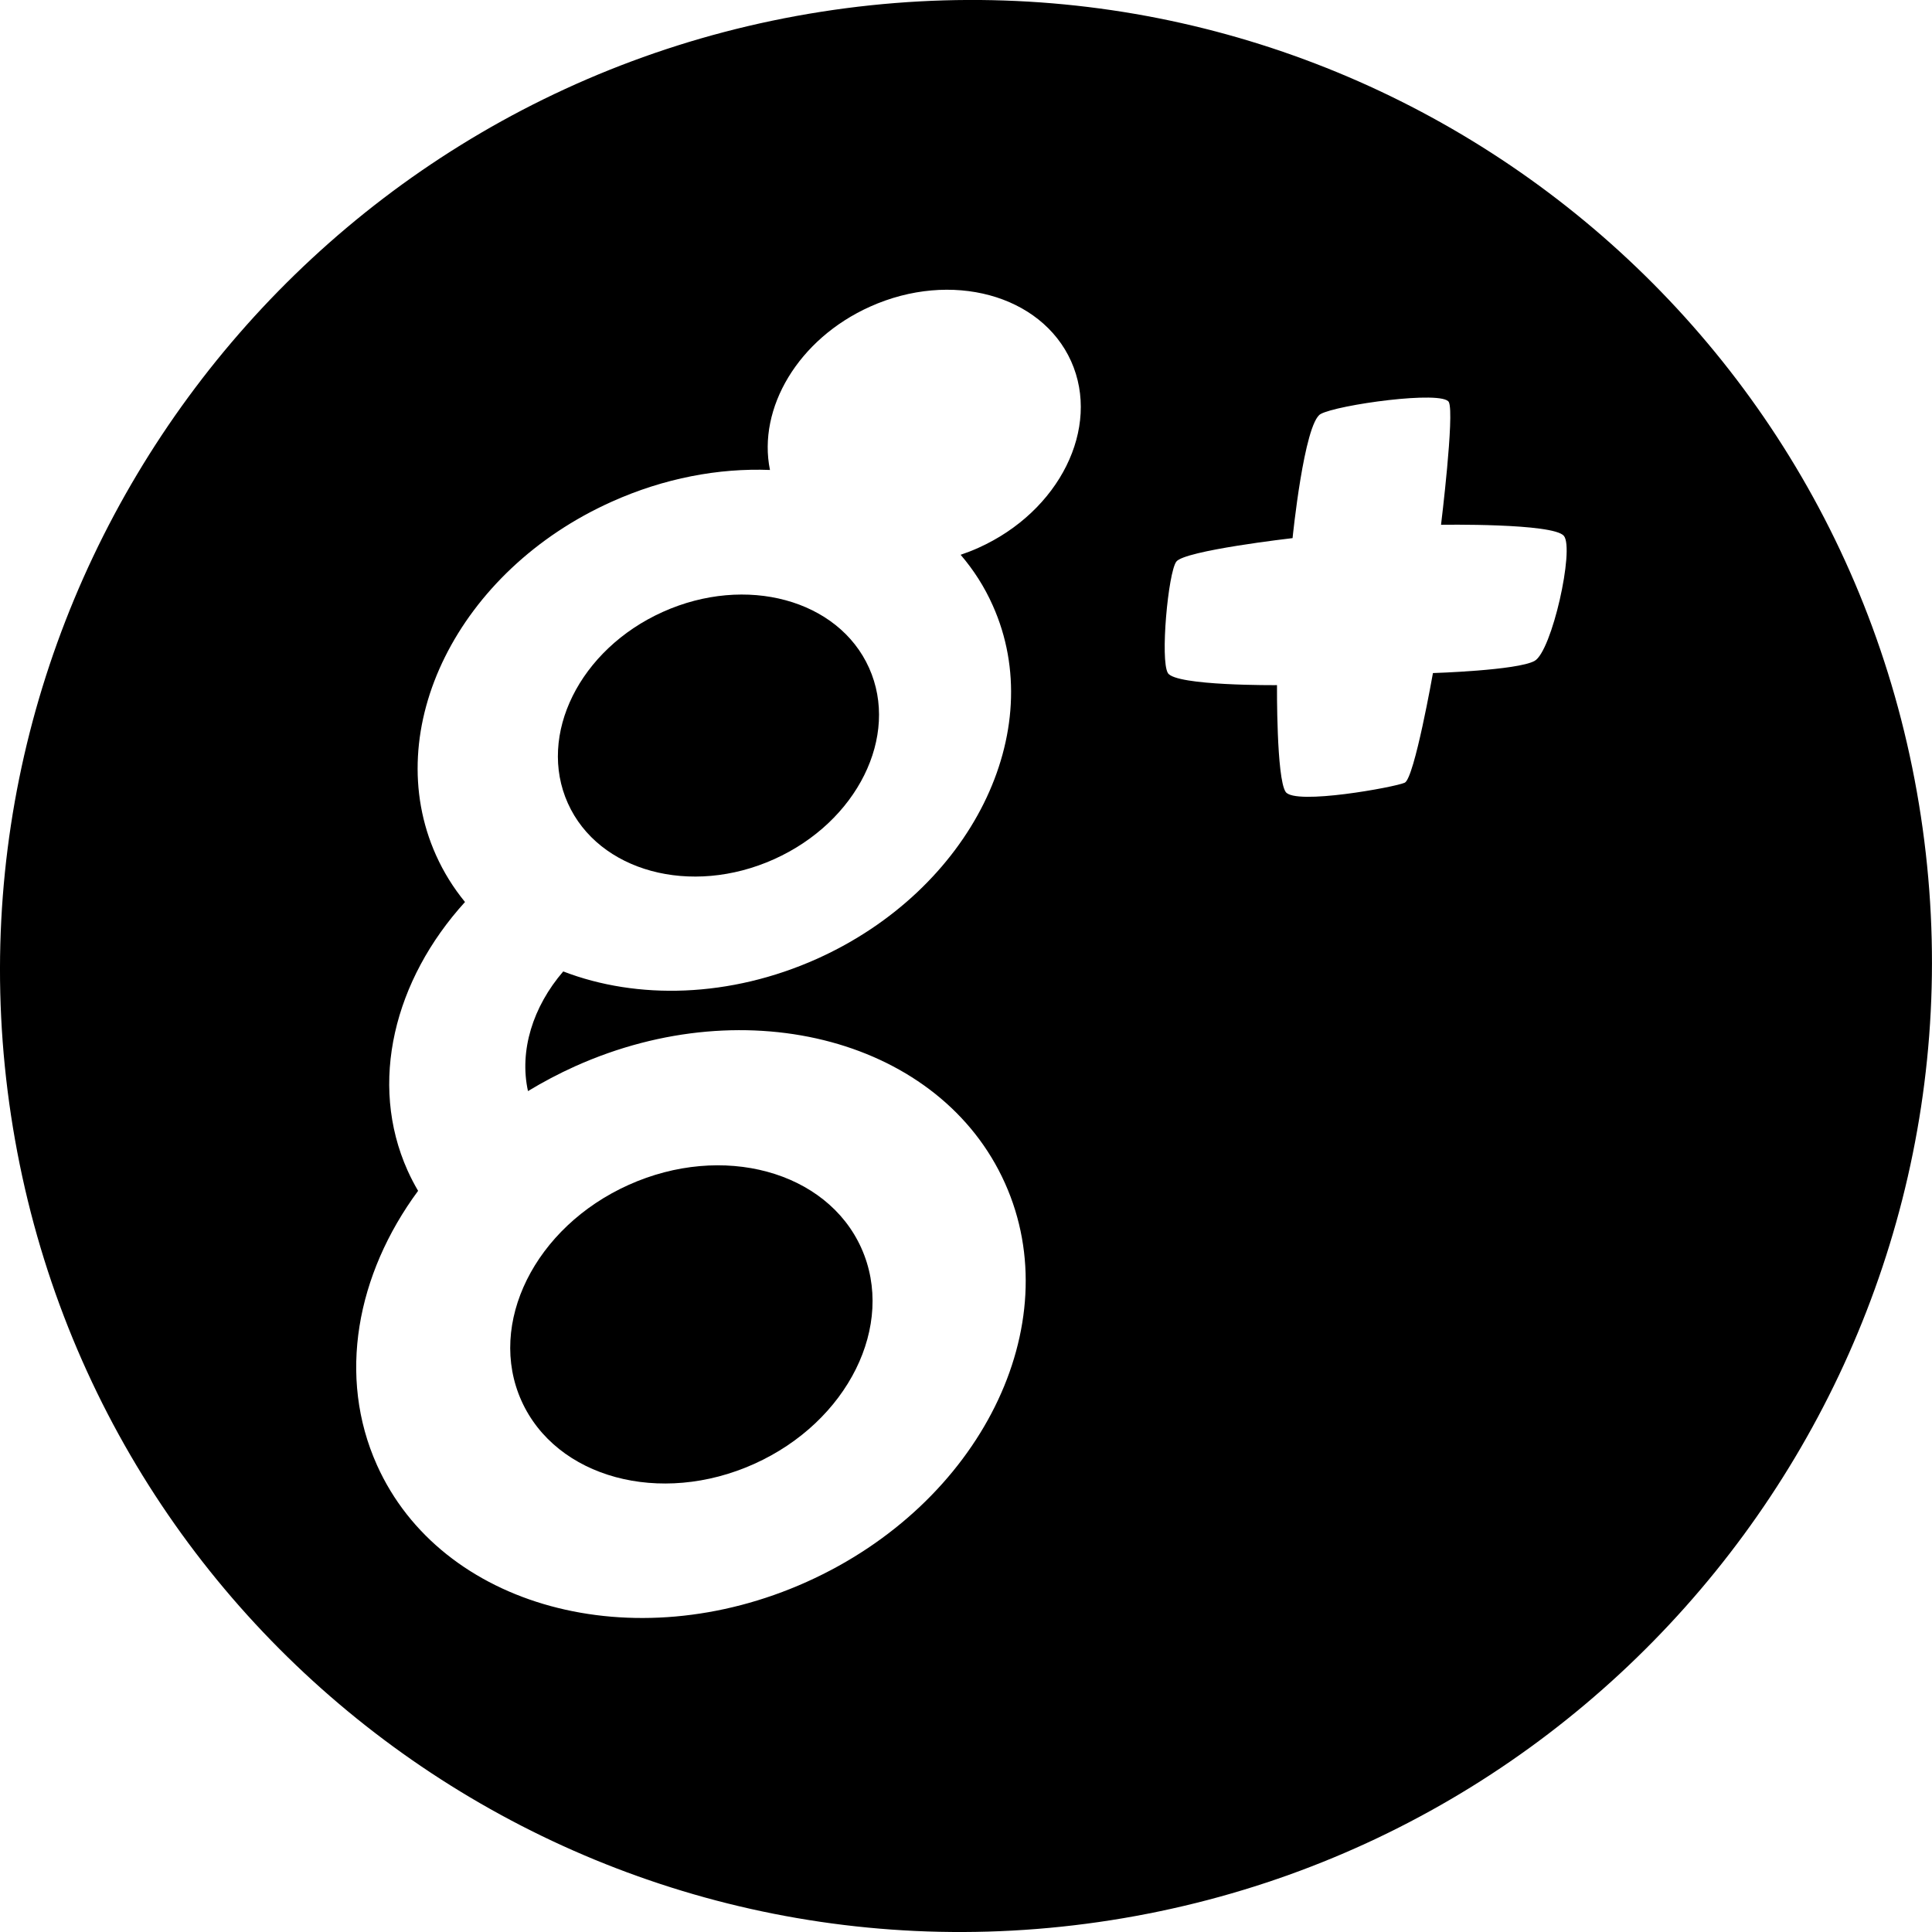 <?xml version="1.0" encoding="utf-8"?>
<!-- Generator: Adobe Illustrator 16.0.4, SVG Export Plug-In . SVG Version: 6.00 Build 0)  -->
<!DOCTYPE svg PUBLIC "-//W3C//DTD SVG 1.1//EN" "http://www.w3.org/Graphics/SVG/1.1/DTD/svg11.dtd">
<svg version="1.1" id="Capa_1" xmlns="http://www.w3.org/2000/svg" xmlns:xlink="http://www.w3.org/1999/xlink" x="0px" y="0px"
	 width="32px" height="32px" viewBox="0 0 32 32" enable-background="new 0 0 32 32" xml:space="preserve">
<g id="Icons">
	<g display="none" opacity="0.2">
		<path display="inline" fill="#FFFFFF" d="M-11.957,328.902c-11.282,3.635-35.885,28.281-38.51,36.152
			c-2.621,7.852,12.065,36.154,18.865,37.705c6.793,1.59,56.584-20.436,58.155-28.283C28.124,366.605-0.674,325.225-11.957,328.902z
			"/>
		<path display="inline" fill="#FFFFFF" d="M91.012,248.744c-10.498,0.494-88.546,59.727-88.034,69.146
			c0.519,9.422,29.36,46.629,37.729,47.951c8.363,1.301,70.221-78.342,72.307-88.814C115.1,266.531,101.484,248.205,91.012,248.744z
			"/>
		<path display="inline" fill="#FFFFFF" d="M405.947-37.7c-10.932-15.145-35.498-16.26-56.115-3.016
			c-7.87-4.009-17.023-7.233-27.768-9.215c0,0-391.393,317.515-477.854,378.833c0,0-3.302,7.002-8.776,18.406
			c98.109,68.715,86.957,120.568,86.957,120.568c-27.149-66.916-95.885-102.037-95.905-102.037
			c-24.626,50.699-68.835,139.307-92.308,172.113c0,0-0.04,18.016,22.025,29.48c0,0,150.072-101.023,193.329-109.639
			c0,0,23.883-23.283,60.697-58.922c-20.121,10.309-43.197,20.062-52.827,20.658c-16.772,1.055-36.153-39.436-34.583-53.775
			c1.57-14.338,153.521-139.574,176.038-137.984c22.541,1.57,29.875,22.519,30.414,37.726c0.205,6.548-13.654,26.546-30.414,48.013
			C212.118,204.841,355.042,69.667,395.943,39.669c0,0,0.414-10.661-3.139-24.688C410.488-0.368,416.502-23.032,405.947-37.7z
			 M-209.458,544.896c0,0-2.542-32.479-33.638-43.818C-243.095,501.078-190.867,477.443-209.458,544.896z"/>
	</g>
	<path display="none" opacity="0.5" fill="#71C8EA" enable-background="new    " d="M1359.09,278.561l3.332,3.332
		c0,0,17-13.666,32.5-11.832c0,0,21-28,50-37.834c0,0,17.668-9.834,7.168-30.666c-10.5-20.834-24.328-12.938-31.168-8
		c-9.582,6.916-39.771,40.321-51.5,56.332C1369.422,249.893,1372.922,266.227,1359.09,278.561z"/>
	<g>
		<path d="M31.816,13.521C30.493,4.793,22.337-1.174,13.601,0.195C4.866,1.564-1.142,9.749,0.183,18.479
			c1.325,8.729,9.48,14.694,18.215,13.326C27.134,30.436,33.143,22.25,31.816,13.521z M16.205,9.074
			c-0.098,0.044-0.196,0.082-0.294,0.115c0.213,0.248,0.393,0.527,0.531,0.837c0.939,2.09-0.364,4.711-2.91,5.855
			c-1.442,0.646-2.975,0.682-4.203,0.209c-0.503,0.584-0.731,1.312-0.584,1.982c0.248-0.15,0.508-0.288,0.781-0.411
			c2.872-1.29,6.059-0.425,7.119,1.935c1.06,2.357-0.411,5.315-3.283,6.605c-2.872,1.29-6.059,0.424-7.118-1.934
			c-0.658-1.465-0.341-3.158,0.681-4.543c-0.063-0.107-0.122-0.221-0.174-0.336c-0.651-1.451-0.223-3.157,0.951-4.448
			c-0.191-0.233-0.353-0.492-0.48-0.775c-0.939-2.091,0.364-4.713,2.91-5.855c0.87-0.391,1.772-0.559,2.621-0.526
			c-0.208-1.022,0.467-2.17,1.658-2.705c1.343-0.604,2.834-0.198,3.33,0.904C18.236,7.087,17.548,8.471,16.205,9.074z
			 M25.417,10.947c-0.287,0.158-1.683,0.201-1.683,0.201s-0.307,1.742-0.467,1.816c-0.162,0.074-1.816,0.376-1.972,0.153
			c-0.155-0.224-0.144-1.769-0.144-1.769s-1.678,0.015-1.807-0.2c-0.13-0.214,0.004-1.661,0.139-1.845
			c0.134-0.185,1.926-0.39,1.926-0.39s0.191-1.902,0.464-2.055c0.272-0.153,2.028-0.398,2.125-0.197
			c0.095,0.201-0.13,2.031-0.13,2.031s1.861-0.03,2.035,0.184C26.081,9.092,25.704,10.789,25.417,10.947z"/>
		<ellipse transform="matrix(-0.912 0.41 -0.41 -0.912 27.747 18.411)" cx="11.901" cy="12.179" rx="2.735" ry="2.246"/>
		<ellipse transform="matrix(0.41 0.912 -0.912 0.41 26.762 2.506)" cx="11.445" cy="21.933" rx="2.534" ry="3.086"/>
	</g>
</g>
</svg>
